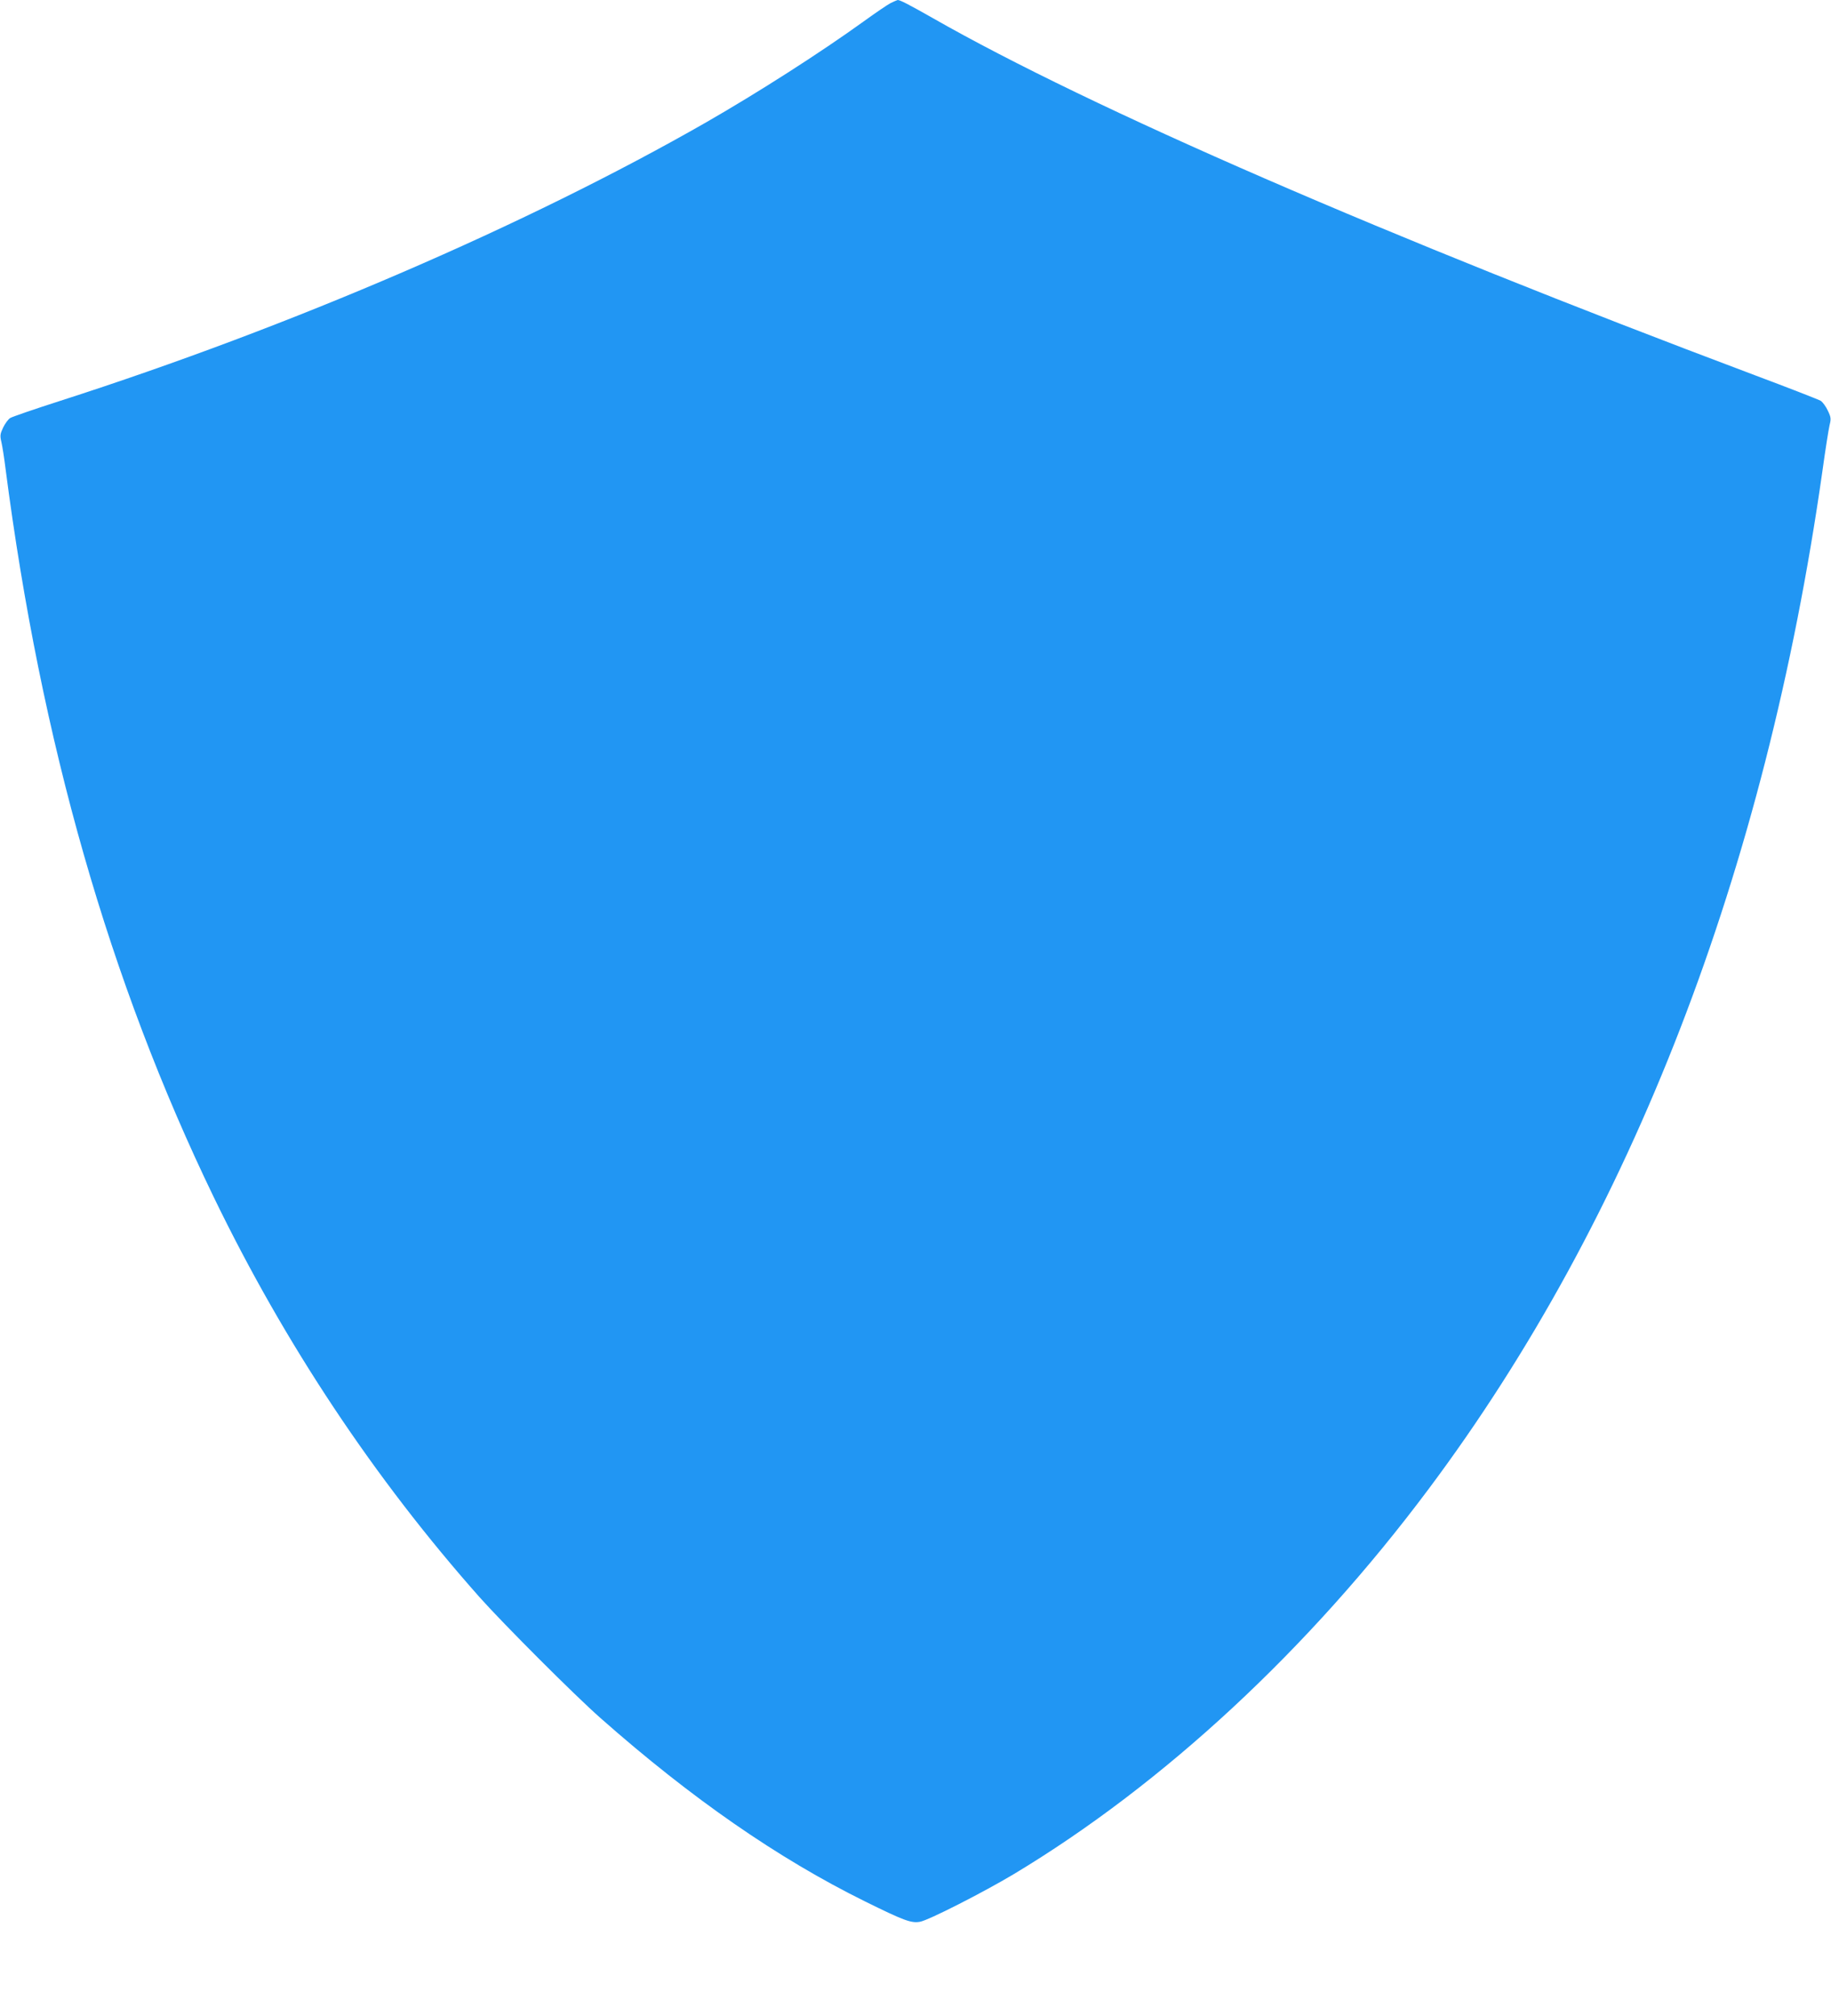 <?xml version="1.0" standalone="no"?>
<!DOCTYPE svg PUBLIC "-//W3C//DTD SVG 20010904//EN"
 "http://www.w3.org/TR/2001/REC-SVG-20010904/DTD/svg10.dtd">
<svg version="1.0" xmlns="http://www.w3.org/2000/svg"
 width="1163pt" height="1280pt" viewBox="0 0 1163 1280"
 preserveAspectRatio="xMidYMid meet">
<g transform="translate(0,1280) scale(0.1,-0.1)"
fill="#2196f3" stroke="none">
<path d="M5658 12781 c-20 -10 -99 -64 -175 -119 -275 -198 -667 -449 -998
-639 -1141 -653 -2635 -1297 -4104 -1769 -162 -52 -305 -101 -317 -109 -12 -8
-32 -35 -44 -60 -19 -40 -21 -51 -11 -93 6 -26 18 -101 26 -167 225 -1738 660
-3258 1324 -4630 450 -929 1019 -1785 1689 -2540 151 -169 601 -620 767 -766
575 -508 1127 -891 1680 -1164 245 -121 293 -139 348 -129 52 8 403 187 597
303 951 572 1874 1428 2634 2445 1289 1723 2139 3920 2501 6461 19 138 40 270
46 295 10 40 9 51 -11 92 -12 26 -32 53 -44 62 -13 8 -203 82 -422 164 -2338
879 -4215 1694 -5219 2267 -155 88 -208 115 -223 115 -4 -1 -24 -9 -44 -19z"/>
</g>
</svg>
